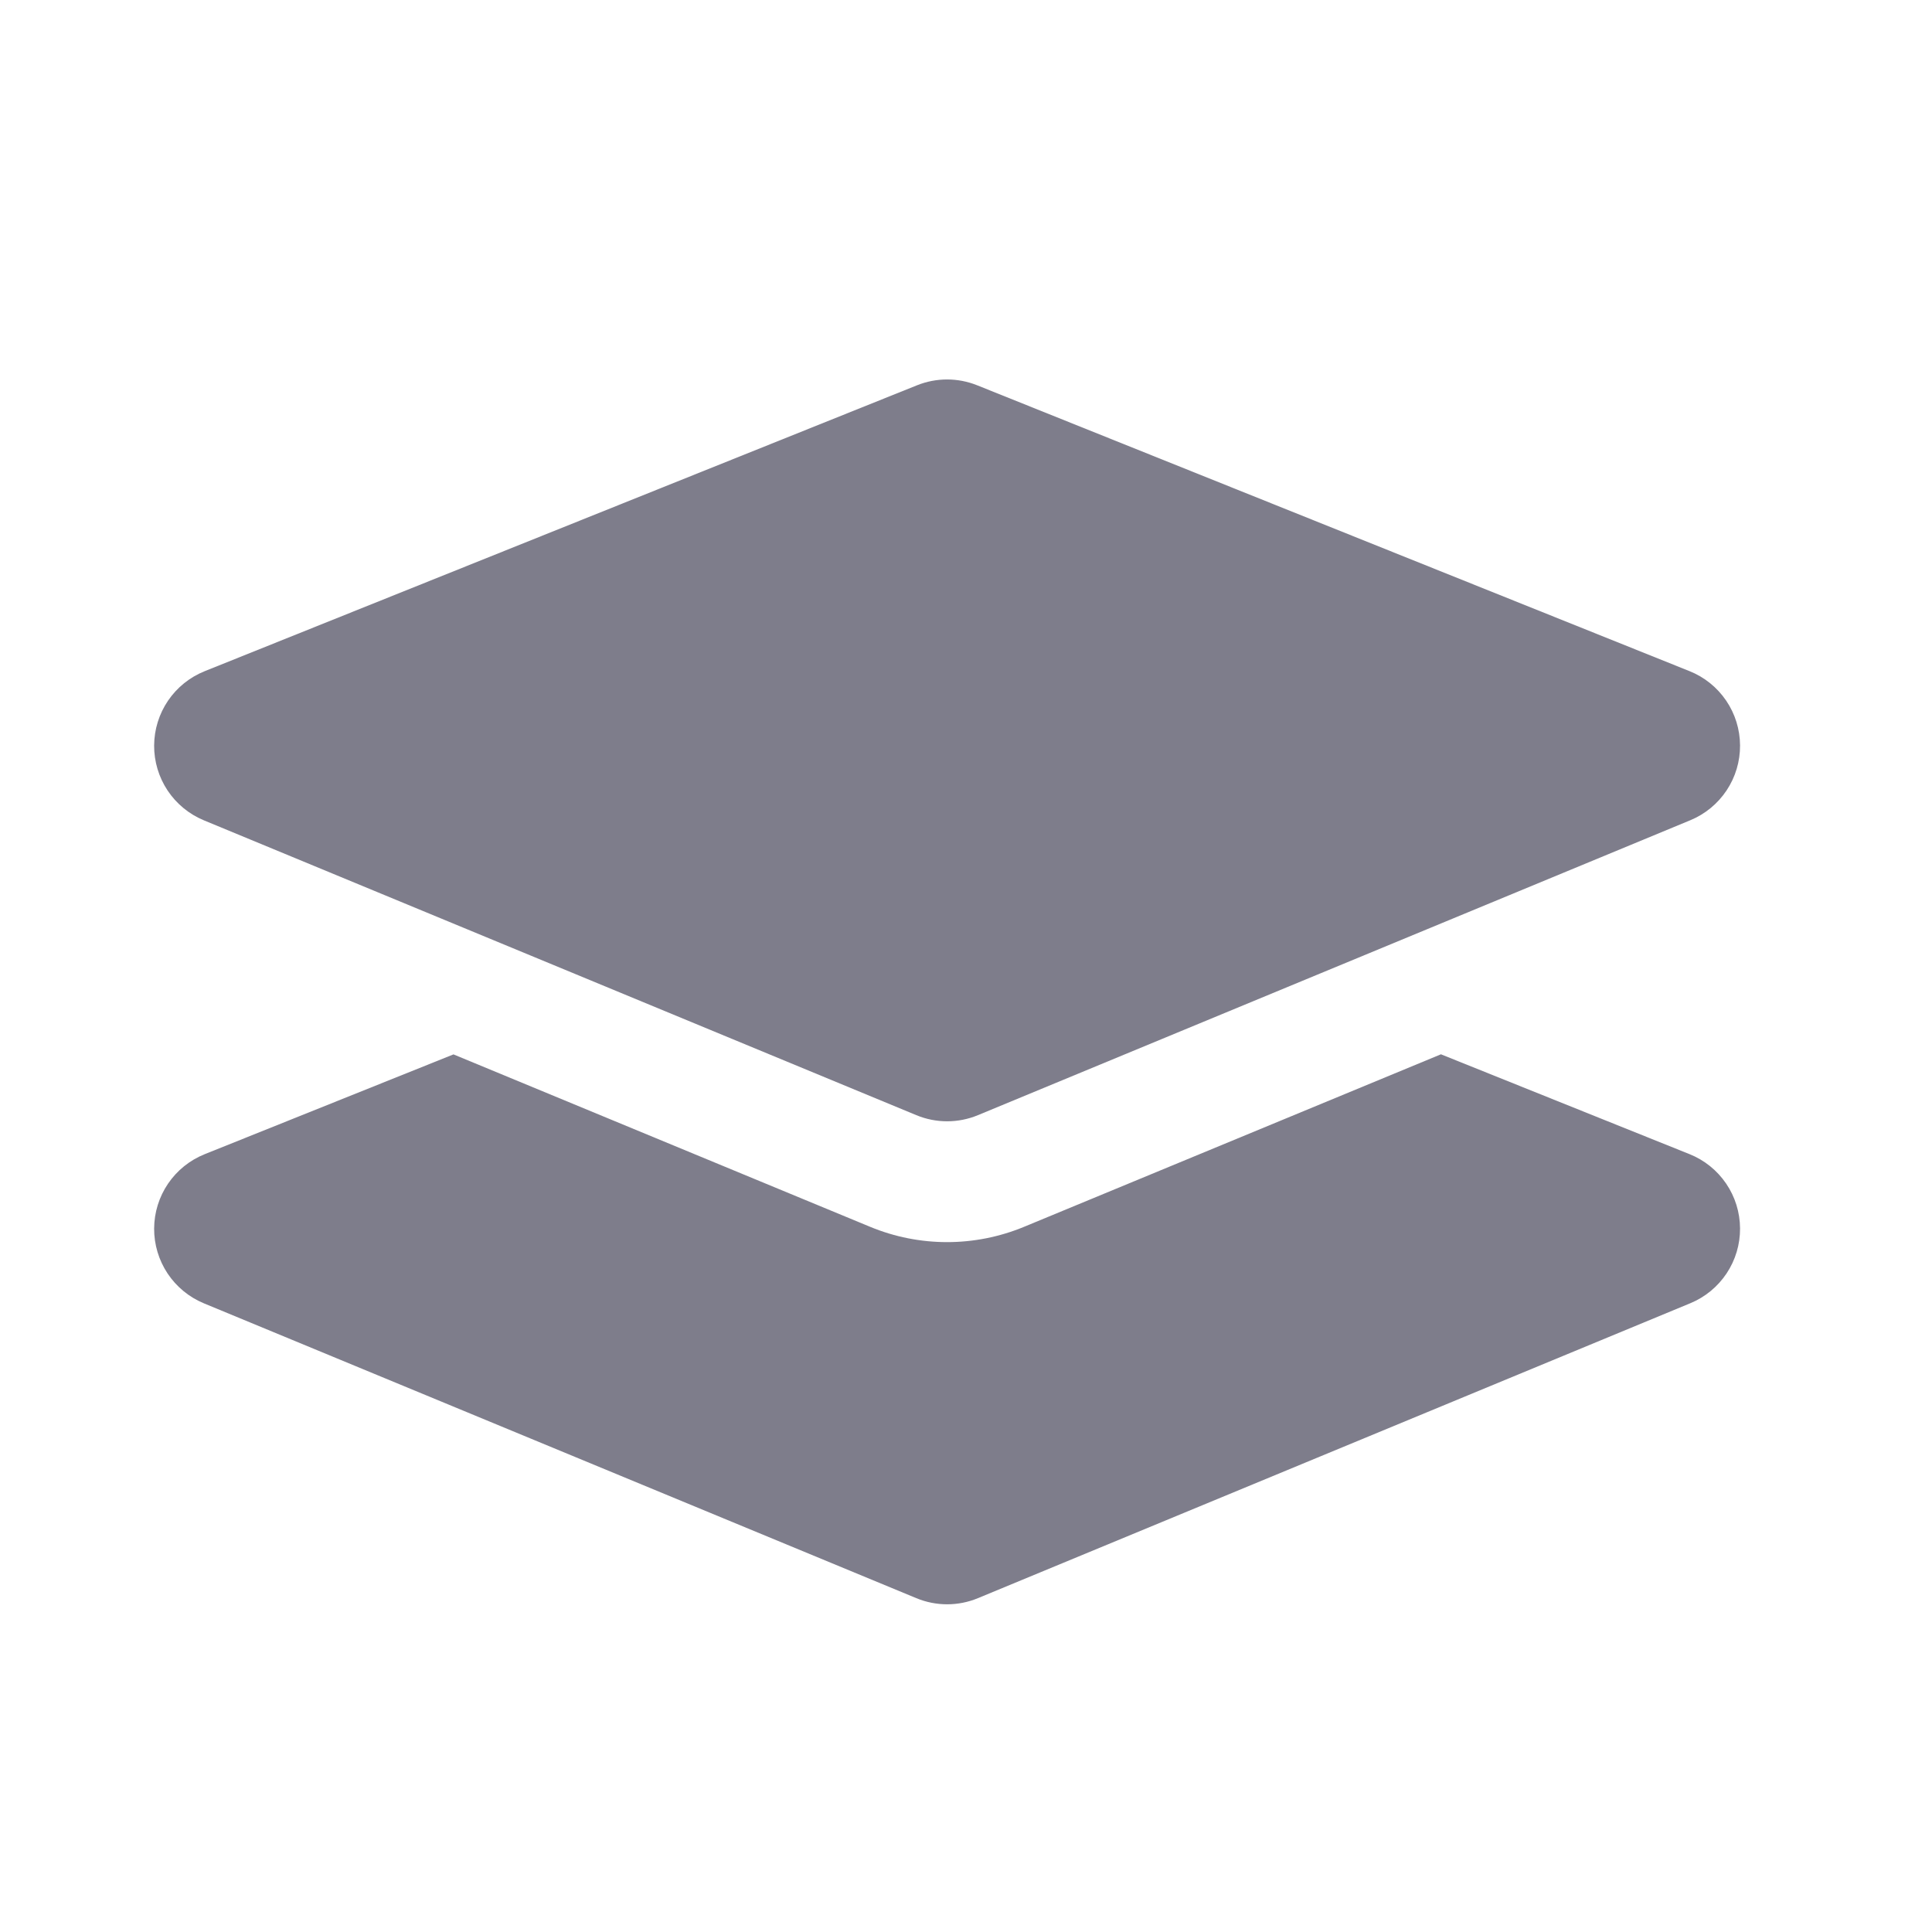 <svg width="68" height="68" viewBox="0 0 68 68" fill="none" xmlns="http://www.w3.org/2000/svg">
<g id="layers-f-svgrepo-com 2">
<path id="Vector" d="M34.391 13.56L59.466 23.622C59.989 23.831 60.437 24.192 60.754 24.658C61.071 25.123 61.241 25.673 61.244 26.236C61.247 26.799 61.083 27.35 60.771 27.819C60.459 28.288 60.015 28.654 59.495 28.869L34.42 39.25C33.726 39.538 32.946 39.538 32.252 39.25L7.174 28.872C6.654 28.656 6.21 28.291 5.898 27.822C5.587 27.353 5.422 26.802 5.425 26.239C5.428 25.675 5.599 25.126 5.915 24.66C6.232 24.195 6.68 23.834 7.203 23.624L32.278 13.56C32.956 13.288 33.713 13.288 34.391 13.56ZM50.709 37.105L59.466 40.622C59.989 40.831 60.437 41.192 60.754 41.658C61.071 42.123 61.241 42.673 61.244 43.236C61.247 43.799 61.083 44.35 60.771 44.819C60.459 45.288 60.015 45.654 59.495 45.869L34.42 56.25C33.726 56.538 32.946 56.538 32.252 56.25L7.174 45.872C6.654 45.656 6.21 45.291 5.898 44.822C5.587 44.353 5.422 43.802 5.425 43.239C5.428 42.675 5.599 42.126 5.915 41.66C6.232 41.195 6.68 40.834 7.203 40.624L15.961 37.111L30.626 43.18C32.36 43.898 34.309 43.898 36.043 43.18L50.709 37.111V37.105Z" fill="#7E7D8B"/>
</g>
</svg>

